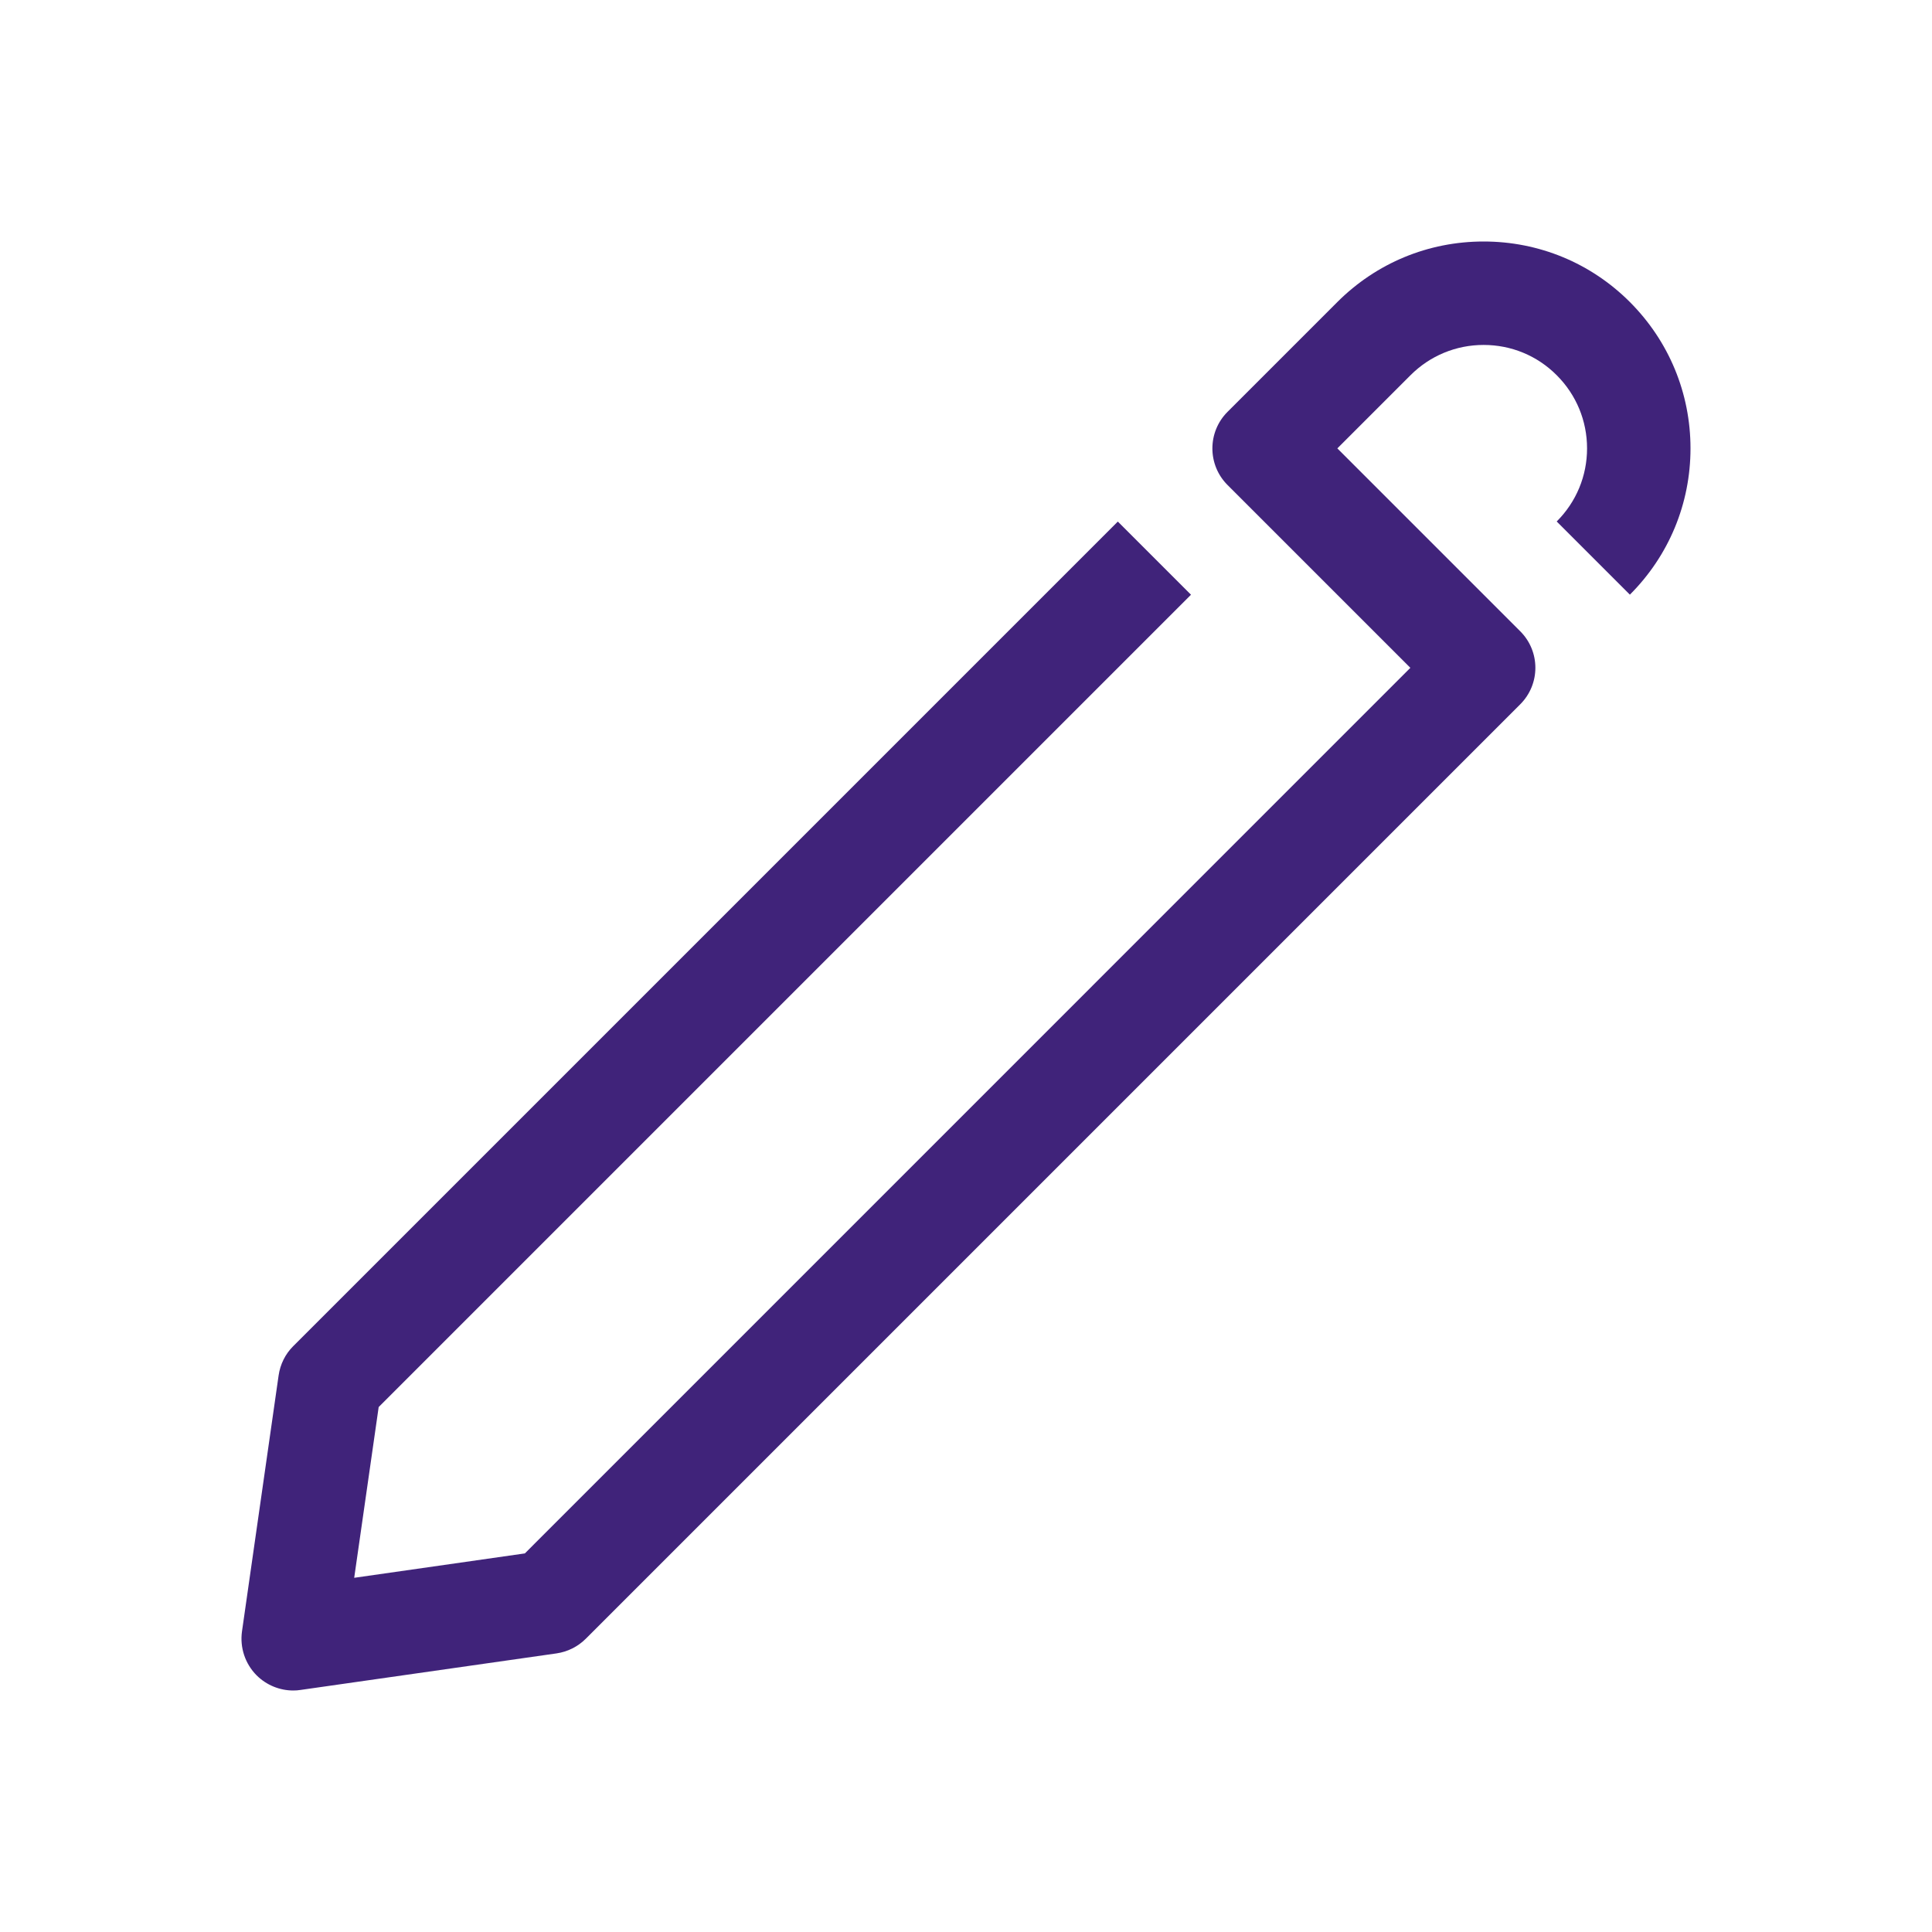 <?xml version="1.0" encoding="utf-8"?>
<!-- Generator: Adobe Illustrator 16.0.0, SVG Export Plug-In . SVG Version: 6.00 Build 0)  -->
<!DOCTYPE svg PUBLIC "-//W3C//DTD SVG 1.1//EN" "http://www.w3.org/Graphics/SVG/1.1/DTD/svg11.dtd">
<svg version="1.1" xmlns="http://www.w3.org/2000/svg" xmlns:xlink="http://www.w3.org/1999/xlink" x="0px" y="0px" width="24px"
	 height="24px" viewBox="0 0 24 24" enable-background="new 0 0 24 24" xml:space="preserve">
<g id="Layer_1" display="none">
	<g display="inline">
		<defs>
			<rect id="SVGID_1_" width="24" height="24"/>
		</defs>
		<clipPath id="SVGID_2_">
			<use xlink:href="#SVGID_1_"  overflow="visible"/>
		</clipPath>
	</g>
	<g display="inline">
		<defs>
			<rect id="SVGID_3_" width="24" height="24"/>
		</defs>
		<clipPath id="SVGID_4_">
			<use xlink:href="#SVGID_3_"  overflow="visible"/>
		</clipPath>
	</g>
	<g display="inline">
		<defs>
			<rect id="SVGID_5_" width="24" height="24"/>
		</defs>
		<clipPath id="SVGID_6_">
			<use xlink:href="#SVGID_5_"  overflow="visible"/>
		</clipPath>
	</g>
	<g display="inline">
		<defs>
			<rect id="SVGID_7_" width="24" height="24"/>
		</defs>
		<clipPath id="SVGID_8_">
			<use xlink:href="#SVGID_7_"  overflow="visible"/>
		</clipPath>
	</g>
	<g display="inline">
		<defs>
			<rect id="SVGID_9_" width="24" height="24"/>
		</defs>
		<clipPath id="SVGID_10_">
			<use xlink:href="#SVGID_9_"  overflow="visible"/>
		</clipPath>
	</g>
	<g display="inline">
		<defs>
			<rect id="SVGID_11_" width="24" height="24"/>
		</defs>
		<clipPath id="SVGID_12_">
			<use xlink:href="#SVGID_11_"  overflow="visible"/>
		</clipPath>
	</g>
	<g display="inline">
		<defs>
			<rect id="SVGID_13_" width="24" height="24"/>
		</defs>
		<clipPath id="SVGID_14_">
			<use xlink:href="#SVGID_13_"  overflow="visible"/>
		</clipPath>
	</g>
	<g display="inline">
		<defs>
			<rect id="SVGID_15_" width="24" height="24"/>
		</defs>
		<clipPath id="SVGID_16_">
			<use xlink:href="#SVGID_15_"  overflow="visible"/>
		</clipPath>
	</g>
	<g display="inline">
		<defs>
			<rect id="SVGID_17_" width="24" height="24"/>
		</defs>
		<clipPath id="SVGID_18_">
			<use xlink:href="#SVGID_17_"  overflow="visible"/>
		</clipPath>
	</g>
	<g display="inline">
		<defs>
			<rect id="SVGID_19_" width="24" height="24"/>
		</defs>
		<clipPath id="SVGID_20_">
			<use xlink:href="#SVGID_19_"  overflow="visible"/>
		</clipPath>
	</g>
	<g display="inline">
		<defs>
			<rect id="SVGID_21_" width="24" height="24"/>
		</defs>
		<clipPath id="SVGID_22_">
			<use xlink:href="#SVGID_21_"  overflow="visible"/>
		</clipPath>
	</g>
	<g display="inline">
		<defs>
			<rect id="SVGID_23_" width="24" height="24"/>
		</defs>
		<clipPath id="SVGID_24_">
			<use xlink:href="#SVGID_23_"  overflow="visible"/>
		</clipPath>
	</g>
	<g display="inline">
		<defs>
			<rect id="SVGID_25_" width="24" height="24"/>
		</defs>
		<clipPath id="SVGID_26_">
			<use xlink:href="#SVGID_25_"  overflow="visible"/>
		</clipPath>
	</g>
	<g display="inline">
		<defs>
			<rect id="SVGID_27_" width="24" height="24"/>
		</defs>
		<clipPath id="SVGID_28_">
			<use xlink:href="#SVGID_27_"  overflow="visible"/>
		</clipPath>
	</g>
	<g display="inline">
		<defs>
			<rect id="SVGID_29_" width="24" height="24"/>
		</defs>
		<clipPath id="SVGID_30_">
			<use xlink:href="#SVGID_29_"  overflow="visible"/>
		</clipPath>
	</g>
	<g display="inline">
		<defs>
			<rect id="SVGID_31_" width="24" height="24"/>
		</defs>
		<clipPath id="SVGID_32_">
			<use xlink:href="#SVGID_31_"  overflow="visible"/>
		</clipPath>
	</g>
	<g display="inline">
		<defs>
			<rect id="SVGID_33_" width="24" height="24"/>
		</defs>
		<clipPath id="SVGID_34_">
			<use xlink:href="#SVGID_33_"  overflow="visible"/>
		</clipPath>
	</g>
	<g display="inline">
		<defs>
			<rect id="SVGID_35_" width="24" height="24"/>
		</defs>
		<clipPath id="SVGID_36_">
			<use xlink:href="#SVGID_35_"  overflow="visible"/>
		</clipPath>
	</g>
	<g display="inline">
		<defs>
			<rect id="SVGID_37_" width="24" height="24"/>
		</defs>
		<clipPath id="SVGID_38_">
			<use xlink:href="#SVGID_37_"  overflow="visible"/>
		</clipPath>
	</g>
	<g display="inline">
		<defs>
			<rect id="SVGID_39_" width="24" height="24"/>
		</defs>
		<clipPath id="SVGID_40_">
			<use xlink:href="#SVGID_39_"  overflow="visible"/>
		</clipPath>
	</g>
	<g display="inline">
		<defs>
			<rect id="SVGID_41_" width="24" height="24"/>
		</defs>
		<clipPath id="SVGID_42_">
			<use xlink:href="#SVGID_41_"  overflow="visible"/>
		</clipPath>
	</g>
	<g display="inline">
		<defs>
			<rect id="SVGID_43_" width="24" height="24"/>
		</defs>
		<clipPath id="SVGID_44_">
			<use xlink:href="#SVGID_43_"  overflow="visible"/>
		</clipPath>
	</g>
	<g display="inline">
		<defs>
			<rect id="SVGID_45_" width="24" height="24"/>
		</defs>
		<clipPath id="SVGID_46_">
			<use xlink:href="#SVGID_45_"  overflow="visible"/>
		</clipPath>
	</g>
	<g display="inline">
		<defs>
			<rect id="SVGID_47_" width="24" height="24"/>
		</defs>
		<clipPath id="SVGID_48_">
			<use xlink:href="#SVGID_47_"  overflow="visible"/>
		</clipPath>
	</g>
	<g display="inline">
		<defs>
			<rect id="SVGID_49_" width="24" height="24"/>
		</defs>
		<clipPath id="SVGID_50_">
			<use xlink:href="#SVGID_49_"  overflow="visible"/>
		</clipPath>
	</g>
	<g display="inline">
		<defs>
			<rect id="SVGID_51_" width="24" height="24"/>
		</defs>
		<clipPath id="SVGID_52_">
			<use xlink:href="#SVGID_51_"  overflow="visible"/>
		</clipPath>
	</g>
	<g display="inline">
		<defs>
			<rect id="SVGID_53_" width="24" height="24"/>
		</defs>
		<clipPath id="SVGID_54_">
			<use xlink:href="#SVGID_53_"  overflow="visible"/>
		</clipPath>
	</g>
	<g display="inline">
		<defs>
			<rect id="SVGID_55_" width="24" height="24"/>
		</defs>
		<clipPath id="SVGID_56_">
			<use xlink:href="#SVGID_55_"  overflow="visible"/>
		</clipPath>
	</g>
	<g display="inline">
		<defs>
			<rect id="SVGID_57_" width="24" height="24"/>
		</defs>
		<clipPath id="SVGID_58_">
			<use xlink:href="#SVGID_57_"  overflow="visible"/>
		</clipPath>
	</g>
	<g display="inline">
		<defs>
			<rect id="SVGID_59_" width="24" height="24"/>
		</defs>
		<clipPath id="SVGID_60_">
			<use xlink:href="#SVGID_59_"  overflow="visible"/>
		</clipPath>
	</g>
	<g display="inline">
		<defs>
			<rect id="SVGID_61_" width="24" height="24"/>
		</defs>
		<clipPath id="SVGID_62_">
			<use xlink:href="#SVGID_61_"  overflow="visible"/>
		</clipPath>
	</g>
	<g display="inline">
		<defs>
			<rect id="SVGID_63_" width="24" height="24"/>
		</defs>
		<clipPath id="SVGID_64_">
			<use xlink:href="#SVGID_63_"  overflow="visible"/>
		</clipPath>
	</g>
	<g display="inline">
		<defs>
			<rect id="SVGID_65_" width="24" height="24"/>
		</defs>
		<clipPath id="SVGID_66_">
			<use xlink:href="#SVGID_65_"  overflow="visible"/>
		</clipPath>
	</g>
	<g display="inline">
		<defs>
			<rect id="SVGID_67_" width="24" height="24"/>
		</defs>
		<clipPath id="SVGID_68_">
			<use xlink:href="#SVGID_67_"  overflow="visible"/>
		</clipPath>
	</g>
	<g display="inline">
		<defs>
			<rect id="SVGID_69_" width="24" height="24"/>
		</defs>
		<clipPath id="SVGID_70_">
			<use xlink:href="#SVGID_69_"  overflow="visible"/>
		</clipPath>
	</g>
	<g display="inline">
		<defs>
			<rect id="SVGID_71_" width="24" height="24"/>
		</defs>
		<clipPath id="SVGID_72_">
			<use xlink:href="#SVGID_71_"  overflow="visible"/>
		</clipPath>
	</g>
	<g display="inline">
		<defs>
			<rect id="SVGID_73_" width="24" height="24"/>
		</defs>
		<clipPath id="SVGID_74_">
			<use xlink:href="#SVGID_73_"  overflow="visible"/>
		</clipPath>
	</g>
	<g display="inline">
		<defs>
			<rect id="SVGID_75_" width="24" height="24"/>
		</defs>
		<clipPath id="SVGID_76_">
			<use xlink:href="#SVGID_75_"  overflow="visible"/>
		</clipPath>
	</g>
	<g display="inline">
		<defs>
			<rect id="SVGID_77_" width="24" height="24"/>
		</defs>
		<clipPath id="SVGID_78_">
			<use xlink:href="#SVGID_77_"  overflow="visible"/>
		</clipPath>
	</g>
	<g display="inline">
		<defs>
			<rect id="SVGID_79_" width="24" height="24"/>
		</defs>
		<clipPath id="SVGID_80_">
			<use xlink:href="#SVGID_79_"  overflow="visible"/>
		</clipPath>
	</g>
	<g display="inline">
		<defs>
			<rect id="SVGID_81_" width="24" height="24"/>
		</defs>
		<clipPath id="SVGID_82_">
			<use xlink:href="#SVGID_81_"  overflow="visible"/>
		</clipPath>
	</g>
	<g display="inline">
		<defs>
			<rect id="SVGID_83_" width="24" height="24"/>
		</defs>
		<clipPath id="SVGID_84_">
			<use xlink:href="#SVGID_83_"  overflow="visible"/>
		</clipPath>
	</g>
	<g display="inline">
		<defs>
			<rect id="SVGID_85_" width="24" height="24"/>
		</defs>
		<clipPath id="SVGID_86_">
			<use xlink:href="#SVGID_85_"  overflow="visible"/>
		</clipPath>
	</g>
	<g display="inline">
		<defs>
			<rect id="SVGID_87_" width="24" height="24"/>
		</defs>
		<clipPath id="SVGID_88_">
			<use xlink:href="#SVGID_87_"  overflow="visible"/>
		</clipPath>
	</g>
	<g display="inline">
		<defs>
			<rect id="SVGID_89_" width="24" height="24"/>
		</defs>
		<clipPath id="SVGID_90_">
			<use xlink:href="#SVGID_89_"  overflow="visible"/>
		</clipPath>
	</g>
	<g display="inline">
		<defs>
			<rect id="SVGID_91_" width="24" height="24"/>
		</defs>
		<clipPath id="SVGID_92_">
			<use xlink:href="#SVGID_91_"  overflow="visible"/>
		</clipPath>
	</g>
	<g display="inline">
		<defs>
			<rect id="SVGID_93_" width="24" height="24"/>
		</defs>
		<clipPath id="SVGID_94_">
			<use xlink:href="#SVGID_93_"  overflow="visible"/>
		</clipPath>
	</g>
	<g display="inline">
		<defs>
			<path id="SVGID_95_" d="M3.325,4.961c-0.361,0-0.654,0.293-0.654,0.654V18.97c0,0.36,0.293,0.653,0.654,0.653h10.016h0.558h6.119
				c0.361,0,0.653-0.293,0.653-0.653v-8.904c0-0.36-0.292-0.652-0.653-0.652h-4.451v1.306h3.798v7.596h-5.466h-0.558H3.977V6.268
				h9.267v11.166h1.305V5.615c0-0.361-0.291-0.654-0.65-0.654H3.325z"/>
		</defs>
		<clipPath id="SVGID_96_">
			<use xlink:href="#SVGID_95_"  overflow="visible"/>
		</clipPath>
	</g>
	<g display="inline">
		<defs>
			<rect id="SVGID_97_" width="24" height="24"/>
		</defs>
		<clipPath id="SVGID_98_">
			<use xlink:href="#SVGID_97_"  overflow="visible"/>
		</clipPath>
	</g>
	<g display="inline">
		<defs>
			<rect id="SVGID_99_" x="5.55" y="7.744" width="6.121" height="1.306"/>
		</defs>
		<clipPath id="SVGID_100_">
			<use xlink:href="#SVGID_99_"  overflow="visible"/>
		</clipPath>
	</g>
	<g display="inline">
		<defs>
			<rect id="SVGID_101_" width="24" height="24"/>
		</defs>
		<clipPath id="SVGID_102_">
			<use xlink:href="#SVGID_101_"  overflow="visible"/>
		</clipPath>
	</g>
	<g display="inline">
		<defs>
			<rect id="SVGID_103_" x="5.55" y="11.36" width="6.121" height="1.307"/>
		</defs>
		<clipPath id="SVGID_104_">
			<use xlink:href="#SVGID_103_"  overflow="visible"/>
		</clipPath>
	</g>
	<g display="inline">
		<defs>
			<rect id="SVGID_105_" width="24" height="24"/>
		</defs>
		<clipPath id="SVGID_106_">
			<use xlink:href="#SVGID_105_"  overflow="visible"/>
		</clipPath>
	</g>
	<g display="inline">
		<defs>
			<rect id="SVGID_107_" x="5.55" y="14.977" width="6.121" height="1.308"/>
		</defs>
		<clipPath id="SVGID_108_">
			<use xlink:href="#SVGID_107_"  overflow="visible"/>
		</clipPath>
	</g>
	<g display="inline">
		<defs>
			<rect id="SVGID_109_" width="24" height="24"/>
		</defs>
		<clipPath id="SVGID_110_">
			<use xlink:href="#SVGID_109_"  overflow="visible"/>
		</clipPath>
	</g>
	<g display="inline">
		<defs>
			<rect id="SVGID_111_" width="24" height="24"/>
		</defs>
		<clipPath id="SVGID_112_">
			<use xlink:href="#SVGID_111_"  overflow="visible"/>
		</clipPath>
	</g>
	<g display="inline">
		<defs>
			<rect id="SVGID_113_" width="24" height="24"/>
		</defs>
		<clipPath id="SVGID_114_">
			<use xlink:href="#SVGID_113_"  overflow="visible"/>
		</clipPath>
	</g>
	<g display="inline">
		<defs>
			<rect id="SVGID_115_" width="24" height="24"/>
		</defs>
		<clipPath id="SVGID_116_">
			<use xlink:href="#SVGID_115_"  overflow="visible"/>
		</clipPath>
	</g>
	<g display="inline">
		<defs>
			<rect id="SVGID_117_" width="24" height="24"/>
		</defs>
		<clipPath id="SVGID_118_">
			<use xlink:href="#SVGID_117_"  overflow="visible"/>
		</clipPath>
	</g>
	<g display="inline">
		<defs>
			<rect id="SVGID_119_" width="24" height="24"/>
		</defs>
		<clipPath id="SVGID_120_">
			<use xlink:href="#SVGID_119_"  overflow="visible"/>
		</clipPath>
	</g>
	<g display="inline">
		<defs>
			<rect id="SVGID_121_" width="24" height="24"/>
		</defs>
		<clipPath id="SVGID_122_">
			<use xlink:href="#SVGID_121_"  overflow="visible"/>
		</clipPath>
	</g>
	<g display="inline">
		<defs>
			<rect id="SVGID_123_" width="24" height="24"/>
		</defs>
		<clipPath id="SVGID_124_">
			<use xlink:href="#SVGID_123_"  overflow="visible"/>
		</clipPath>
	</g>
	<g display="inline">
		<defs>
			<rect id="SVGID_125_" width="24" height="24"/>
		</defs>
		<clipPath id="SVGID_126_">
			<use xlink:href="#SVGID_125_"  overflow="visible"/>
		</clipPath>
	</g>
	<g display="inline">
		<defs>
			<rect id="SVGID_127_" width="24" height="24"/>
		</defs>
		<clipPath id="SVGID_128_">
			<use xlink:href="#SVGID_127_"  overflow="visible"/>
		</clipPath>
		<path clip-path="url(#SVGID_128_)" fill="#461E7D" d="M9.874,10.495c1.287-0.892,1.971-2.046,1.979-3.342l0.016-2.5
			c0.333-0.027,0.772-0.002,1.098,0.237c0.361,0.269,0.543,0.799,0.538,1.573l-0.023,3.817l4.799,0.029
			c0.759,0.005,1.373,0.612,1.391,1.368l-1.034,6.247l-0.004,0.022c-0.046,0.348-0.183,1.409-1.804,1.399L9.361,19.3
			c-0.733-0.005-1.325-0.604-1.321-1.337l0.038-6.183c0.007-1.129-0.906-2.057-2.039-2.064L5.103,9.709
			c-1.13-0.007-2.057,0.906-2.064,2.039L3,18.091c-0.007,1.129,0.906,2.057,2.039,2.063l0.008-1.333
			c-0.397-0.002-0.716-0.327-0.714-0.723l0.039-6.342c0.002-0.396,0.326-0.716,0.722-0.714l0.937,0.006
			c0.396,0.002,0.717,0.326,0.714,0.723l-0.039,6.342c0,0.052,0.007,0.107,0.018,0.156c0.147,1.322,1.266,2.358,2.629,2.367
			l7.46,0.045c0.755,0.005,1.43-0.172,1.943-0.514c0.661-0.437,1.073-1.141,1.189-2.036l1.042-6.284
			C20.996,11.811,21,11.77,21,11.732c0.009-1.507-1.209-2.74-2.716-2.749l-3.465-0.021l0.015-2.485
			c0.008-1.225-0.354-2.116-1.076-2.653c-1.135-0.844-2.686-0.384-2.752-0.362l-0.468,0.146l-0.021,3.535
			c-0.006,0.855-0.477,1.612-1.403,2.254"/>
	</g>
</g>
<g id="promotions" display="none">
	<path display="inline" fill="#40237A" d="M10.429,21c0.173,0,0.338-0.07,0.459-0.193l9.929-10.13
		c0.117-0.12,0.184-0.281,0.184-0.45V6.214h-1.286v3.751l-9.285,9.474l-5.886-6.005l8.967-9.148h4.985l-1.474,1.504
		c-0.245,0.25-0.245,0.649,0,0.899c0.225,0.229,0.225,0.602,0,0.831c-0.104,0.106-0.243,0.166-0.39,0.166
		c-0.146,0-0.284-0.06-0.389-0.166c-0.225-0.229-0.225-0.602,0-0.831l-0.918-0.899c-0.711,0.726-0.711,1.905,0,2.631
		c0.349,0.355,0.812,0.551,1.307,0.551c0.495,0,0.959-0.195,1.308-0.551c0.556-0.567,0.677-1.413,0.363-2.102l2.182-2.226
		c0.181-0.185,0.233-0.461,0.133-0.699C20.518,3.155,20.283,3,20.025,3h-6.786c-0.173,0-0.338,0.069-0.459,0.192l-9.597,9.791
		c-0.245,0.25-0.245,0.65,0,0.9l6.786,6.923C10.09,20.93,10.256,21,10.429,21"/>
</g>
<g id="settings" display="none">
	<path display="inline" fill="#40237A" d="M13.832,21h-3.665c-0.369,0-0.669-0.299-0.669-0.668v-1.794
		c-0.624-0.239-1.208-0.566-1.744-0.979L6.245,18.6c-0.146,0.101-0.327,0.139-0.5,0.106c-0.175-0.031-0.329-0.132-0.43-0.277
		L3.234,15.41c-0.101-0.146-0.139-0.326-0.107-0.501c0.032-0.174,0.132-0.328,0.278-0.429l1.72-1.186
		C5.042,12.858,4.999,12.425,4.999,12c0-0.332,0.024-0.666,0.072-0.998L3.405,9.854c-0.304-0.209-0.38-0.626-0.171-0.93l2.081-3.018
		c0.209-0.304,0.625-0.381,0.93-0.171l1.282,0.884c0.59-0.49,1.259-0.882,1.971-1.155V3.669C9.498,3.3,9.798,3,10.167,3h3.665
		c0.369,0,0.669,0.3,0.669,0.669v1.794c0.713,0.273,1.381,0.665,1.971,1.155l1.282-0.884c0.305-0.209,0.721-0.132,0.931,0.171
		l2.08,3.018c0.101,0.146,0.14,0.326,0.107,0.5c-0.032,0.175-0.132,0.329-0.278,0.43l-1.666,1.148C18.976,11.333,19,11.668,19,12
		c0,0.425-0.042,0.858-0.126,1.295l1.72,1.186c0.146,0.101,0.246,0.255,0.278,0.429c0.032,0.175-0.007,0.354-0.107,0.501
		l-2.08,3.019c-0.102,0.147-0.259,0.248-0.435,0.278c-0.177,0.031-0.358-0.01-0.504-0.113l-4.31-3.068
		c-0.405,0.15-0.83,0.227-1.271,0.227c-2.022,0-3.668-1.646-3.668-3.668s1.646-3.668,3.668-3.668s3.668,1.646,3.668,3.668
		c0,0.491-0.096,0.97-0.285,1.42l-1.233-0.518c0.12-0.286,0.182-0.59,0.182-0.902c0-1.285-1.046-2.331-2.331-2.331
		s-2.331,1.046-2.331,2.331s1.046,2.33,2.331,2.33c0.333,0,0.652-0.067,0.951-0.202c0.229-0.163,0.537-0.173,0.77-0.007l4.082,2.905
		l1.315-1.909l-1.541-1.062c-0.231-0.159-0.338-0.446-0.268-0.719c0.124-0.48,0.187-0.959,0.187-1.421
		c0-0.389-0.041-0.782-0.121-1.168c-0.056-0.264,0.053-0.534,0.274-0.688l1.469-1.013l-1.321-1.917l-1.167,0.804
		C16.533,8.2,16.179,8.17,15.95,7.947c-0.65-0.634-1.449-1.106-2.311-1.367c-0.283-0.085-0.476-0.346-0.476-0.64V4.337h-2.329V5.94
		c0,0.294-0.192,0.555-0.476,0.64c-0.861,0.26-1.66,0.733-2.311,1.367C7.82,8.17,7.466,8.2,7.203,8.019L6.036,7.215L4.715,9.132
		l1.469,1.013c0.222,0.153,0.33,0.424,0.274,0.688C6.377,11.219,6.336,11.611,6.336,12c0,0.462,0.063,0.939,0.188,1.421
		c0.07,0.272-0.036,0.56-0.268,0.719l-1.541,1.062l1.321,1.918l1.375-0.948c0.254-0.175,0.595-0.153,0.825,0.052
		c0.625,0.558,1.34,0.961,2.123,1.197c0.283,0.086,0.476,0.346,0.476,0.641v1.603h2.329v-1.603c0-0.295,0.192-0.555,0.476-0.641
		c0.331-0.1,0.656-0.232,0.966-0.395l0.619,1.185c-0.234,0.123-0.477,0.232-0.724,0.327v1.795C14.501,20.701,14.201,21,13.832,21"/>
</g>
<g id="family" display="none">
	<path display="inline" fill="#40237A" d="M20.357,19.393H3.643C3.288,19.393,3,19.105,3,18.75v-1.285
		c0-2.947,1.576-5.501,3.938-6.555c-0.463-0.679-0.724-1.537-0.724-2.445c0-2.127,1.442-3.857,3.214-3.857s3.214,1.73,3.214,3.857
		c0,0.91-0.262,1.771-0.728,2.45c2.162,0.979,3.942,3.265,3.942,5.263v0.771h-1.286v-0.771c0-1.703-1.953-3.863-3.942-4.358
		c-0.239-0.06-0.423-0.25-0.474-0.491s0.04-0.489,0.234-0.641c0.597-0.464,0.968-1.315,0.968-2.224c0-1.418-0.865-2.571-1.929-2.571
		S7.5,7.046,7.5,8.464c0,0.908,0.371,1.76,0.968,2.224c0.194,0.151,0.285,0.399,0.234,0.641S8.468,11.76,8.229,11.82
		c-2.321,0.577-3.943,2.899-3.943,5.645v0.643h15.428v-0.643c0-2.746-1.621-5.068-3.942-5.645c-0.239-0.06-0.423-0.25-0.474-0.491
		s0.04-0.489,0.234-0.641c0.597-0.464,0.968-1.315,0.968-2.224c0-1.418-0.865-2.571-1.929-2.571c-0.345,0-0.685,0.126-0.983,0.364
		l-0.803-1.004c0.528-0.423,1.146-0.646,1.786-0.646c1.772,0,3.215,1.73,3.215,3.857c0,0.908-0.262,1.767-0.725,2.445
		C19.424,11.963,21,14.518,21,17.465v1.285C21,19.105,20.712,19.393,20.357,19.393"/>
</g>
<g id="account" display="none">
	<path display="inline" fill="#40237A" d="M20.357,21H3.643C3.288,21,3,20.713,3,20.357c0-3.938,2.52-7.385,6.271-8.577
		c0.217-0.069,0.453-0.019,0.623,0.133c0.613,0.548,1.342,0.837,2.106,0.837c0.764,0,1.493-0.289,2.106-0.837
		c0.908-0.81,1.43-2.047,1.43-3.395c0-2.334-1.587-4.232-3.536-4.232S8.464,6.185,8.464,8.519c0,0.647,0.12,1.269,0.355,1.846
		c0.031,0.077,0.047,0.16,0.047,0.243H8.226l-0.576,0.288l-0.012-0.05L7.629,10.85c-0.299-0.732-0.45-1.517-0.45-2.331
		C7.179,5.476,9.342,3,12,3s4.821,2.476,4.821,5.519c0,1.714-0.678,3.301-1.858,4.354c-0.854,0.761-1.878,1.163-2.963,1.163
		c-0.962,0-1.877-0.316-2.667-0.919c-2.832,1.04-4.776,3.608-5.021,6.598h15.375c-0.196-2.386-1.482-4.54-3.524-5.852l0.695-1.082
		C19.451,14.447,21,17.279,21,20.357C21,20.713,20.712,21,20.357,21"/>
</g>
<g id="log-out" display="none">
	<path display="inline" fill="#40237A" d="M20.357,19.559h-9.222c-0.355,0-0.643-0.287-0.643-0.643v-5.954h1.285v5.311h7.937V5.727
		h-7.937v5.25c0,0.355-0.288,0.643-0.643,0.643H8.254c-0.355,0-0.643-0.287-0.643-0.643V9.529L4.647,12l2.964,2.47v-1.447h1.285
		v2.82c0,0.25-0.145,0.477-0.37,0.582c-0.227,0.105-0.493,0.072-0.685-0.088l-4.61-3.844C3.085,12.372,3,12.191,3,12
		c0-0.191,0.085-0.372,0.231-0.494l4.61-3.844C8.033,7.502,8.3,7.468,8.526,7.574c0.226,0.106,0.37,0.333,0.37,0.583v2.177h1.597
		v-5.25c0-0.355,0.287-0.643,0.643-0.643h9.222C20.712,4.441,21,4.729,21,5.084v13.832C21,19.271,20.712,19.559,20.357,19.559"/>
</g>
<g id="invoices" display="none">
	<path display="inline" fill="#40237A" d="M17.786,8.143h-4.5V5.571H12v3.214c0,0.355,0.288,0.643,0.644,0.643h4.5v10.286H6.857
		V4.285h6.806l3.154,3.154l0.909-0.908l-3.343-3.343C14.263,3.067,14.1,3,13.929,3H6.215C5.859,3,5.571,3.288,5.571,3.643v16.714
		C5.571,20.712,5.859,21,6.215,21h11.571c0.355,0,0.643-0.288,0.643-0.644V8.785C18.429,8.431,18.142,8.143,17.786,8.143"/>
</g>
<g id="appliances" display="none">
	<path display="inline" fill="#40237A" d="M16.5,20.035h-9c-0.355,0-0.643-0.287-0.643-0.643v-1.928
		c0-0.355,0.287-0.643,0.643-0.643h2.571v1.285H8.143v0.643h7.715v-0.643H12c-0.355,0-0.643-0.287-0.643-0.643v-1.93H3.643
		C3.288,15.535,3,15.248,3,14.893V4.607c0-0.355,0.288-0.643,0.643-0.643h16.715C20.712,3.964,21,4.252,21,4.607v10.285
		c0,0.355-0.288,0.643-0.643,0.643h-6.429V14.25h5.785v-9H4.286v9H12c0.354,0,0.643,0.287,0.643,0.643v1.93H16.5
		c0.354,0,0.643,0.287,0.643,0.643v1.928C17.143,19.748,16.854,20.035,16.5,20.035"/>
</g>
<g id="deals" display="none">
	<path display="inline" fill="#40237A" d="M6.863,21c-0.13,0-0.26-0.04-0.37-0.117c-0.201-0.142-0.304-0.386-0.265-0.629
		l0.931-5.722l-3.977-4.094c-0.168-0.172-0.225-0.424-0.148-0.652C3.11,9.559,3.308,9.392,3.545,9.355L9.01,8.518l2.009-4.294
		c0.494-1.055,0.494-1.055,0.694-1.156c0.155-0.078,0.335-0.089,0.499-0.032c0.164,0.057,0.298,0.178,0.371,0.335l2.407,5.147
		l5.465,0.838c0.237,0.036,0.436,0.203,0.512,0.431c0.076,0.229,0.02,0.48-0.148,0.652l-3.979,4.093l0.153,0.947l-1.269,0.206
		l-0.206-1.267c-0.032-0.201,0.032-0.405,0.174-0.551l3.334-3.43l-4.571-0.701c-0.212-0.032-0.394-0.168-0.484-0.363L12,5.159
		c-0.568,1.215-1.426,3.049-1.971,4.215c-0.091,0.194-0.273,0.33-0.485,0.362l-4.571,0.701l3.333,3.431
		c0.142,0.146,0.206,0.35,0.174,0.551l-0.77,4.732l3.976-2.207c0.194-0.107,0.431-0.107,0.624,0l3.978,2.206l-0.37-2.271l1.27-0.207
		l0.582,3.58c0.039,0.243-0.063,0.487-0.265,0.629c-0.202,0.142-0.467,0.156-0.682,0.036l-4.824-2.675l-4.824,2.677
		C7.078,20.973,6.971,21,6.863,21"/>
</g>
<g id="orders" display="none">
	<path display="inline" fill="#40237A" d="M18.59,19.699H5.407c-0.354,0-0.643-0.288-0.643-0.643V8.713H3.644
		C3.288,8.713,3,8.426,3,8.07V4.944c0-0.355,0.288-0.643,0.644-0.643h16.714C20.713,4.301,21,4.589,21,4.944V8.07
		c0,0.355-0.287,0.644-0.643,0.644H7.281V7.428h12.434V5.587H4.286v1.841h1.121c0.355,0,0.644,0.288,0.644,0.643v10.343h11.896
		V9.582h1.286v9.475C19.233,19.411,18.945,19.699,18.59,19.699"/>
</g>
<g id="payments-quick-balance" display="none">
	<path display="inline" fill="#40237A" d="M21,19.714H4.929C3.865,19.714,3,18.85,3,17.786v-9h1.286v9
		c0,0.354,0.289,0.643,0.643,0.643h14.786v-2.682c-0.749-0.266-1.286-0.98-1.286-1.818v-1.286c0-0.838,0.537-1.553,1.286-1.818
		V8.143H4.929C3.865,8.143,3,7.277,3,6.215c0-1.063,0.865-1.929,1.929-1.929h12.214v1.929h-1.285V5.571H4.929
		c-0.354,0-0.643,0.289-0.643,0.644s0.289,0.643,0.643,0.643H21V12h-0.643c-0.354,0-0.643,0.288-0.643,0.643v1.286
		c0,0.354,0.288,0.643,0.643,0.643H21V19.714z"/>
</g>
<g id="changing-curve" display="none">
	<path display="inline" fill="#40237A" d="M20.356,19.714H3.643c-0.211,0-0.408-0.103-0.528-0.276
		c-0.12-0.173-0.148-0.395-0.074-0.592L6.898,8.56c0.09-0.239,0.313-0.402,0.568-0.416C7.722,8.13,7.96,8.27,8.075,8.498
		l2.173,4.345l1.94-1.94c0.137-0.136,0.325-0.204,0.519-0.185c0.191,0.019,0.364,0.122,0.471,0.283l1.995,2.991l2.056-3.597
		l1.116,0.638l-2.572,4.5c-0.11,0.193-0.312,0.316-0.535,0.323c-0.221,0.007-0.434-0.101-0.558-0.285l-2.136-3.205l-2.017,2.017
		c-0.146,0.146-0.354,0.214-0.558,0.181s-0.38-0.162-0.472-0.348l-1.912-3.824L4.57,18.429h15.144V5.571H4.286V12H3V4.929
		c0-0.354,0.288-0.643,0.643-0.643h16.713C20.712,4.286,21,4.574,21,4.929v14.143C21,19.427,20.712,19.714,20.356,19.714"/>
</g>
<g id="tips">
	<path fill="#40237A" d="M3.643,21c-0.169,0-0.333-0.067-0.455-0.188c-0.143-0.144-0.21-0.345-0.182-0.546l0.455-3.18
		c0.02-0.138,0.083-0.266,0.182-0.364L13.886,6.479l0.909,0.909L4.704,17.479L4.4,19.6l2.12-0.303l11-11.001l-2.271-2.271
		c-0.251-0.251-0.251-0.658,0-0.909l1.363-1.363C17.098,3.267,17.743,3,18.43,3s1.332,0.267,1.817,0.752
		C20.732,4.238,21,4.884,21,5.57s-0.268,1.332-0.753,1.817l-0.909-0.909c0.243-0.243,0.377-0.565,0.377-0.908
		s-0.134-0.666-0.377-0.909c-0.242-0.243-0.565-0.376-0.908-0.376s-0.666,0.134-0.908,0.376L16.613,5.57l2.271,2.271
		c0.252,0.251,0.252,0.658,0,0.909L7.277,20.357c-0.098,0.098-0.226,0.162-0.363,0.182l-3.18,0.454C3.704,20.998,3.673,21,3.643,21"
		/>
</g>
</svg>
